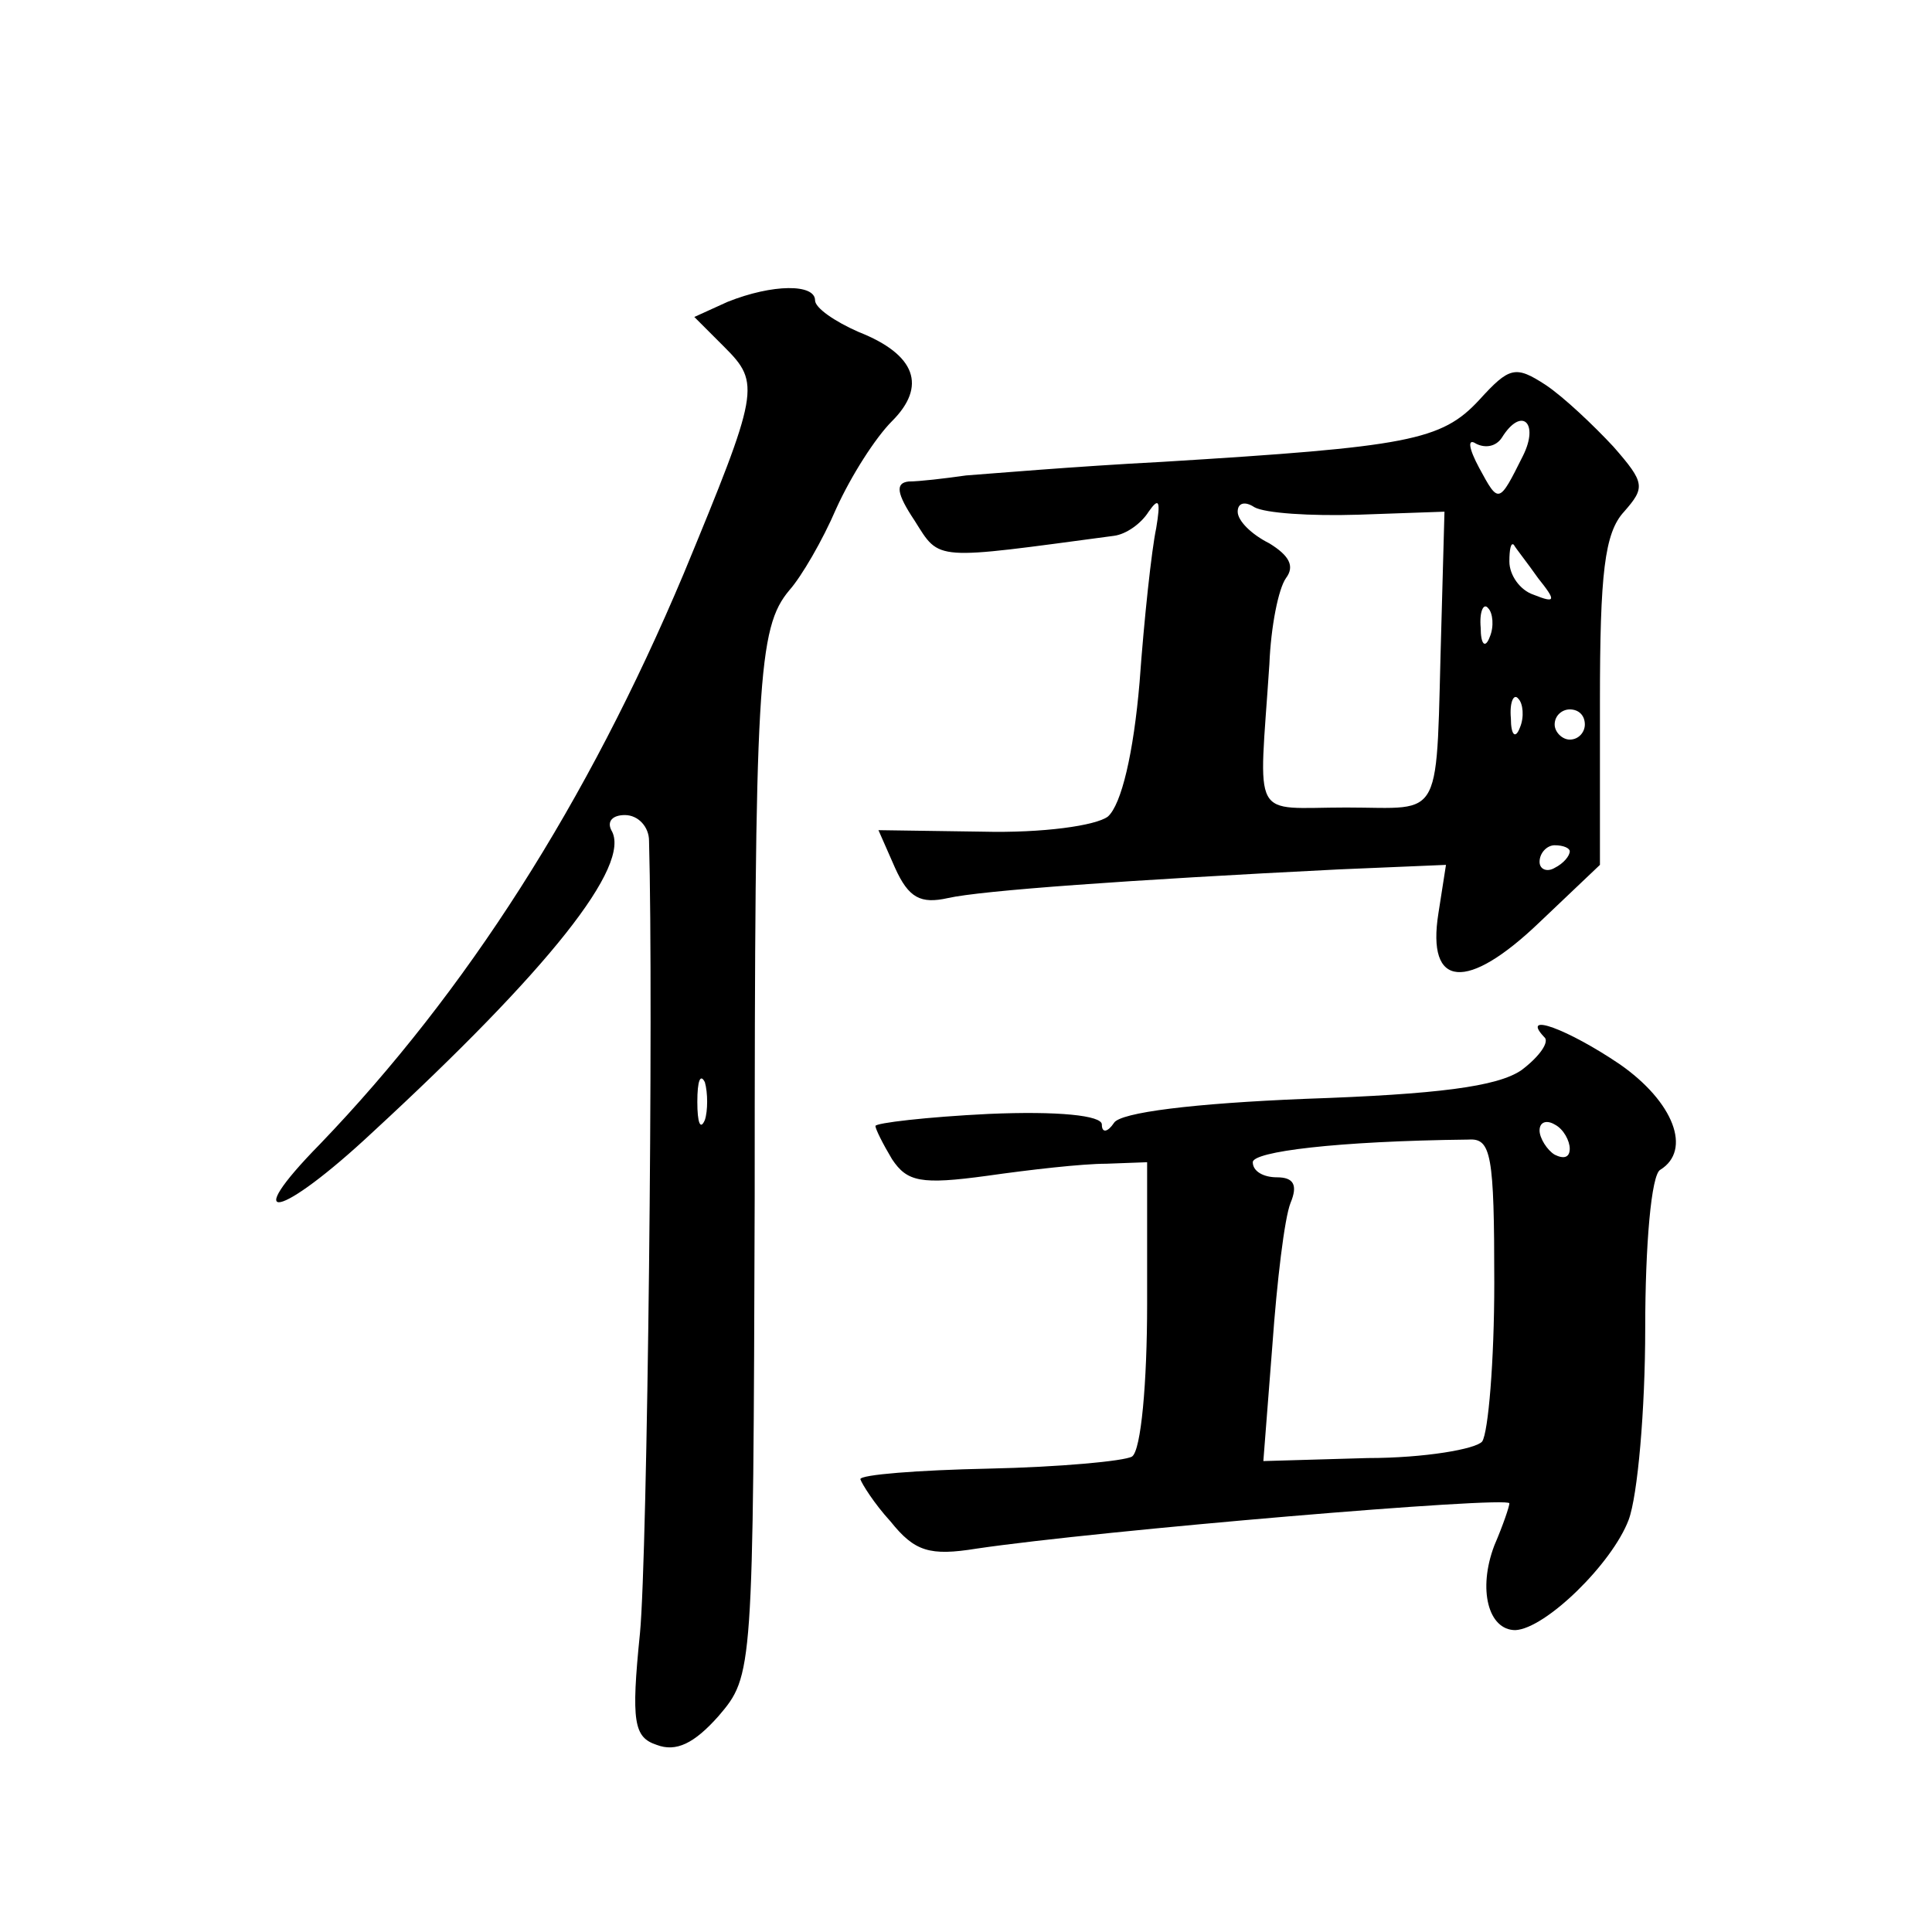<?xml version="1.0" standalone="no"?>
<!DOCTYPE svg PUBLIC "-//W3C//DTD SVG 20010904//EN"
 "http://www.w3.org/TR/2001/REC-SVG-20010904/DTD/svg10.dtd">
<svg version="1.0" xmlns="http://www.w3.org/2000/svg"
 width="128pt" height="128pt" viewBox="0 0 128 128"
 preserveAspectRatio="xMidYMid meet">
<g transform="translate(0,128) scale(0.1,-0.1)"
fill="#0" stroke="none">
<path d="M482 1080 l-22 -10 20 -20 c24 -24 23 -29 -27 -150 -64 -152 -144 -277
-241 -378 -54 -55 -27 -50 35 8 116 107 172 177 158 200 -3 6 1 10 9 10 9 0 16
-8 16 -17 3 -108 -1 -473 -6 -525 -6 -59 -4 -69 11 -74 13 -5 25 1 41 19 23 27
23 28 24 344 0 343 2 377 23 402 8 9 22 33 31 54 10 22 26 47 37 58 23 23 16 44
-22 59 -16 7 -29 16 -29 21 0 11 -28 11 -58 -1z m-15 -542 c-3 -7 -5 -2 -5 12 0
14 2 19 5 13 2 -7 2 -19 0 -25z M980 1015 c-25 -27 -47 -31 -210 -41 -58 -3 -116
-8 -130 -9 -14 -2 -31 -4 -38 -4 -9 -1 -8 -8 4 -26 17 -27 12 -26 132 -10 8 1 18
8 23 16 7 10 8 7 5 -11 -3 -14 -8 -60 -11 -102 -4 -47 -12 -81 -21 -89 -8 -6 -43
-11 -83 -10 l-69 1 11 -25 c9 -20 17 -24 35 -20 22 5 119 12 259 19 l71 3 -5 -32
c-8 -50 19 -52 67 -6 l40 38 0 108 c0 85 3 112 16 126 14 16 14 19 -7 43 -13 14
-33 33 -45 41 -20 13 -24 12 -44 -10z m29 -37 c-16 -32 -16 -32 -29 -8 -7 13 -8
20 -2 16 6 -3 13 -2 17 4 13 21 25 10 14 -12z m-109 -39 l57 2 -2 -73 c-4 -135
3 -123 -63 -123 -64 0 -58 -11 -51 95 1 25 6 50 11 57 6 8 2 15 -11 23 -12 6 -21
15 -21 21 0 6 5 7 11 3 7 -4 37 -6 69 -5z m119 -42 c12 -15 12 -17 -3 -11 -9 3
-16 13 -16 22 0 8 1 13 3 11 1 -2 9 -12 16 -22z m-32 -39 c-3 -8 -6 -5 -6 6 -1
11 2 17 5 13 3 -3 4 -12 1 -19z m20 -60 c-3 -8 -6 -5 -6 6 -1 11 2 17 5 13 3 -3
4 -12 1 -19z m43 2 c0 -5 -4 -10 -10 -10 -5 0 -10 5 -10 10 0 6 5 10 10 10 6 0
10 -4 10 -10z m-10 -84 c0 -3 -4 -8 -10 -11 -5 -3 -10 -1 -10 4 0 6 5 11 10 11
6 0 10 -2 10 -4z M1023 593 c4 -3 -3 -13 -15 -22 -16 -11 -56 -16 -143 -19 -74
-3 -123 -9 -127 -16 -4 -6 -8 -7 -8 -1 0 6 -29 9 -75 7 -41 -2 -75 -6 -75 -8 0
-2 5 -12 11 -22 10 -15 19 -17 63 -11 28 4 63 8 79 8 l27 1 0 -94 c0 -52 -4 -97
-10 -101 -5 -3 -48 -7 -95 -8 -47 -1 -85 -4 -85 -7 1 -3 9 -16 20 -28 16 -20 26
-23 57 -18 81 12 353 35 353 30 0 -2 -4 -14 -10 -28 -11 -29 -4 -56 14 -56 20 1
64 44 75 73 6 16 11 73 11 127 0 55 4 102 10 105 21 13 9 45 -27 70 -34 23 -66
35 -50 18z m17 -74 c0 -6 -4 -7 -10 -4 -5 3 -10 11 -10 16 0 6 5 7 10 4 6 -3 10
-11 10 -16z m-50 -89 c0 -52 -4 -99 -8 -105 -4 -5 -38 -11 -76 -11 l-69 -2 6 77
c3 42 8 84 12 94 5 12 2 17 -9 17 -9 0 -16 4 -16 10 0 7 55 14 143 15 15 1 17 -10
17 -95z"/>
</g>
</svg>
